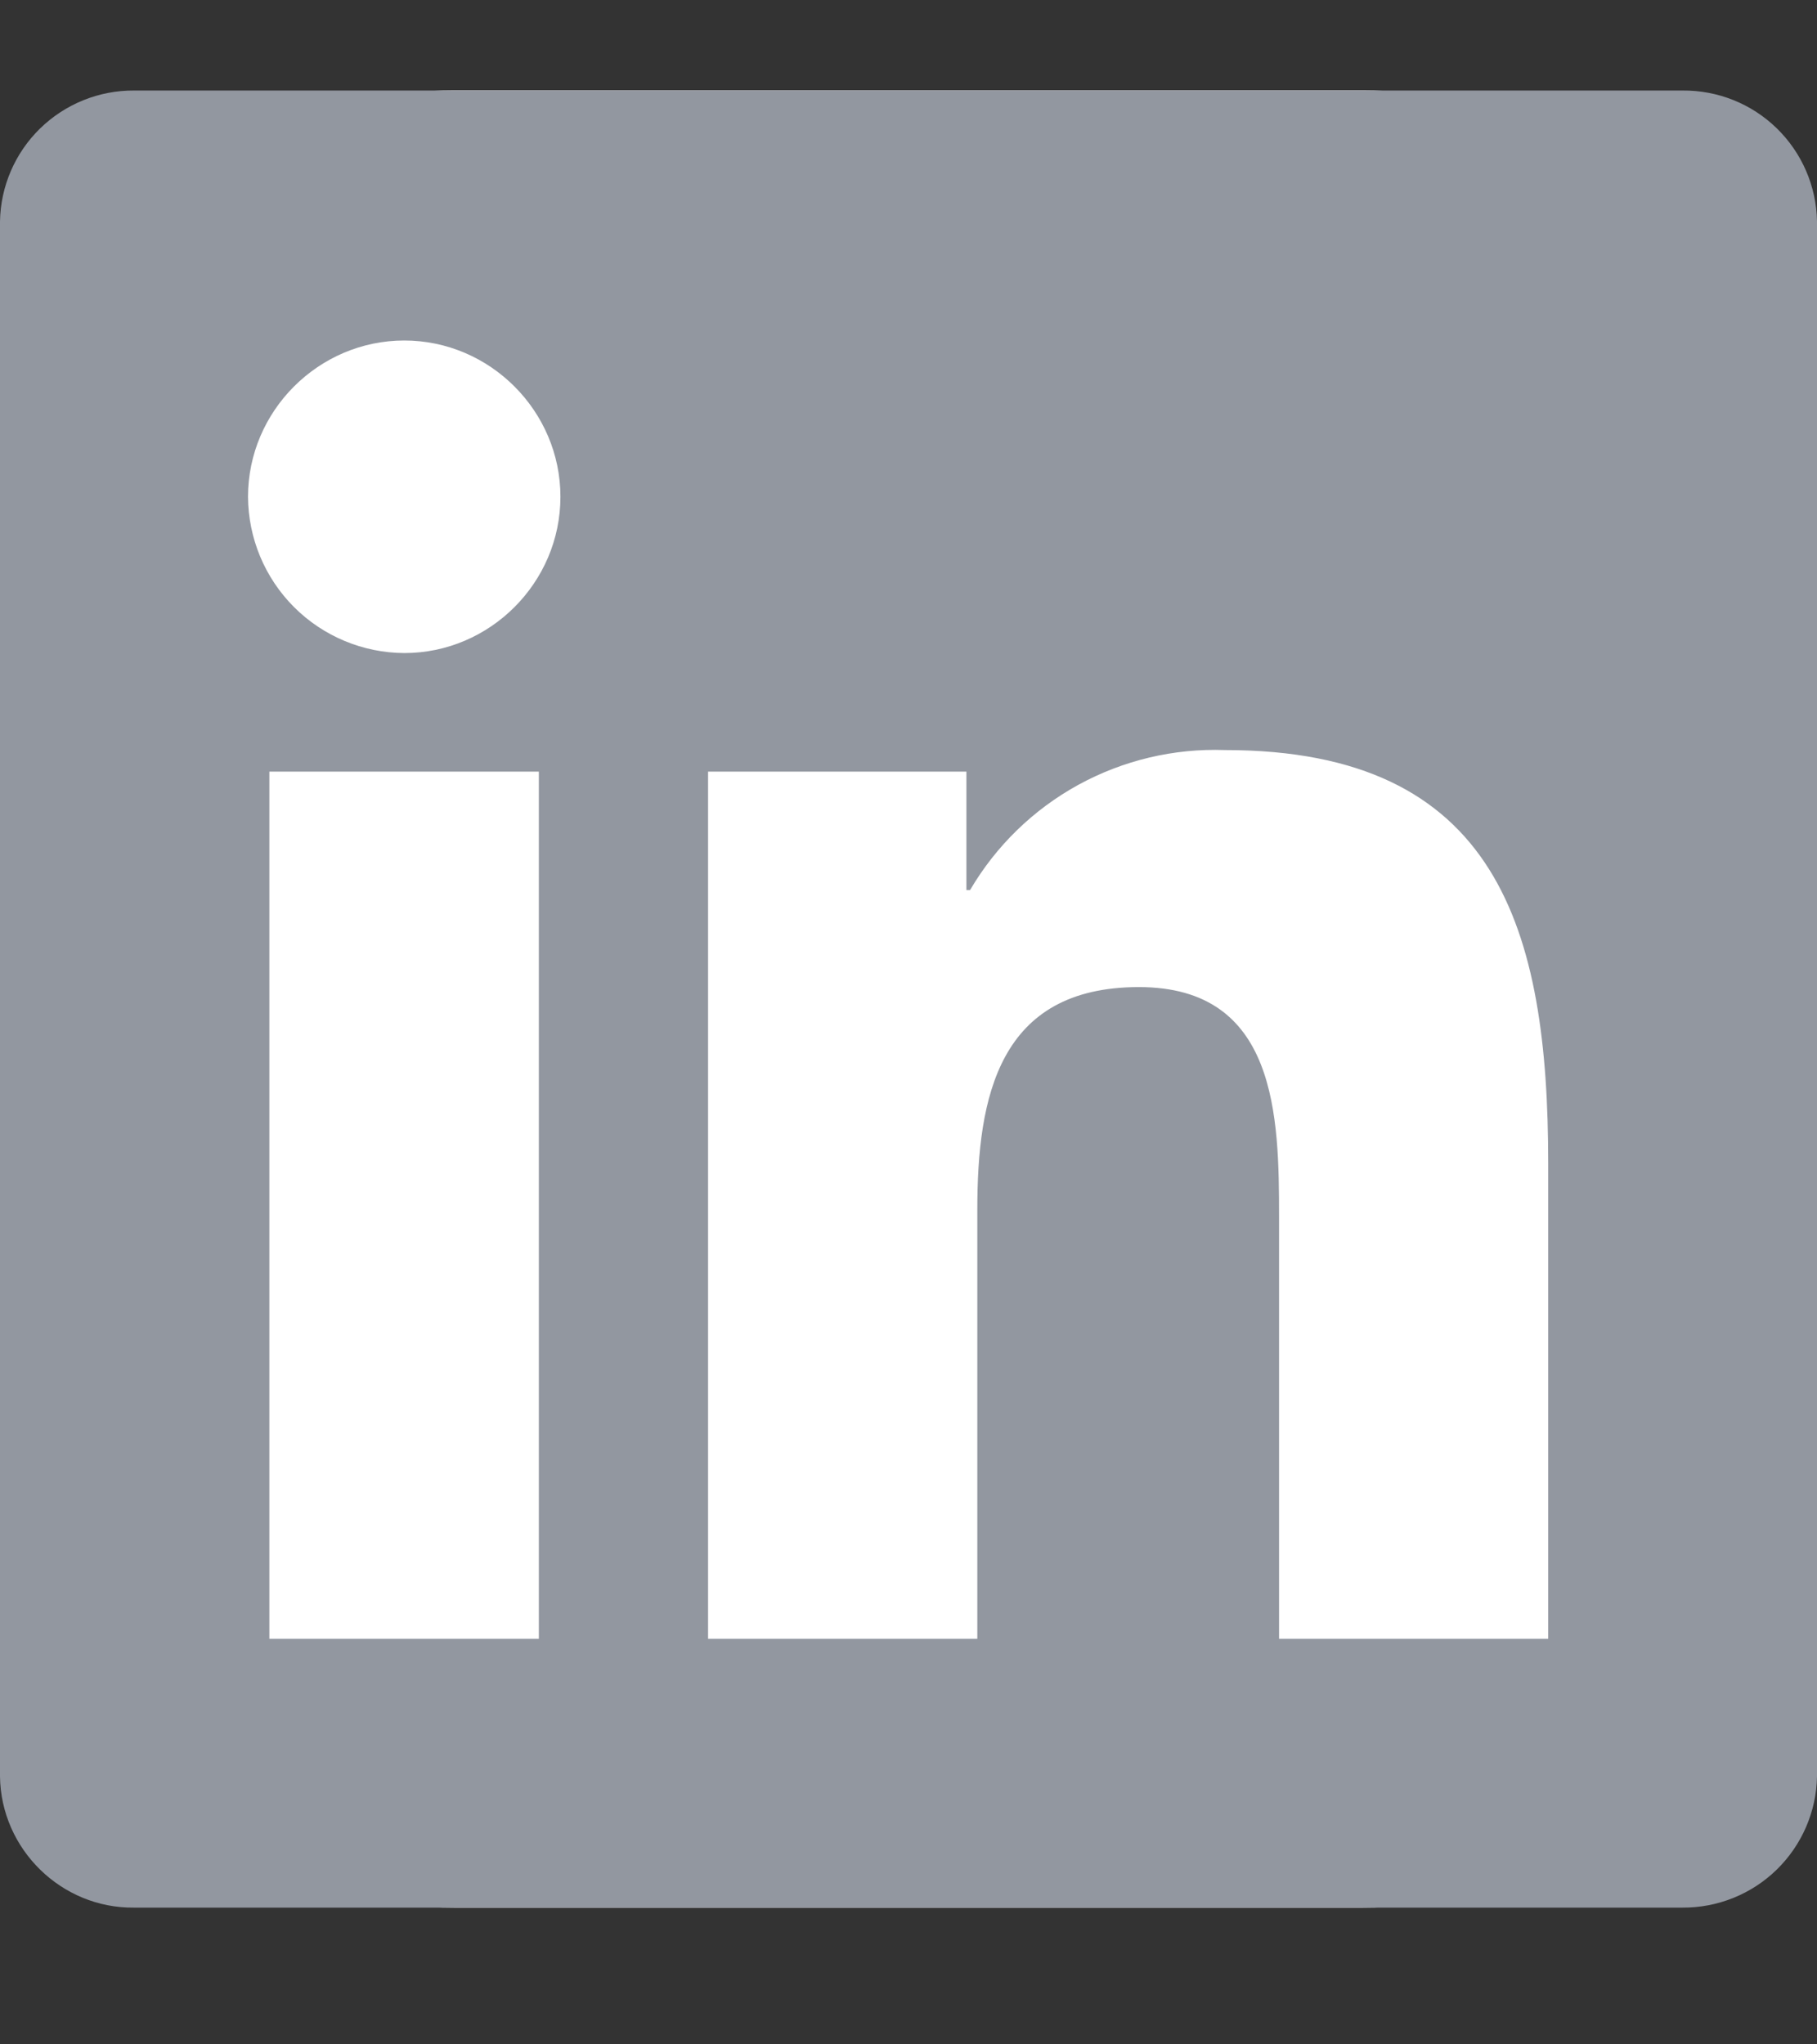 <svg width="16" height="18" viewBox="0 0 16 18" fill="none" xmlns="http://www.w3.org/2000/svg">
<rect x="0" y="0" width="16" height="18" fill="#333333" stroke="none"/>
<g clip-path="url(#clip0_2_1850)">
<path d="M12 0.796H4C1.791 0.796 0 2.587 0 4.796V12.796C0 15.005 1.791 16.796 4 16.796H12C14.209 16.796 16 15.005 16 12.796V4.796C16 2.587 14.209 0.796 12 0.796Z" fill="white"/>
<path d="M13.633 14.429H11.263V10.716C11.263 9.831 11.247 8.691 10.029 8.691C8.795 8.691 8.606 9.656 8.606 10.651V14.429H6.235V6.794H8.51V7.837H8.542C8.77 7.448 9.099 7.128 9.494 6.911C9.89 6.694 10.336 6.588 10.787 6.604C13.19 6.604 13.633 8.184 13.633 10.241V14.429ZM3.56 5.75C3.196 5.748 2.847 5.603 2.589 5.345C2.331 5.087 2.186 4.738 2.184 4.374C2.184 3.62 2.804 2.998 3.56 2.998C4.314 2.998 4.935 3.619 4.935 4.374C4.935 5.129 4.315 5.75 3.56 5.75ZM4.745 14.429H2.372V6.794H4.745V14.429ZM14.815 0.797H1.181C0.872 0.795 0.575 0.915 0.353 1.131C0.132 1.347 0.005 1.641 0 1.95L0 15.641C0.008 16.281 0.54 16.803 1.18 16.796H14.815C15.125 16.798 15.423 16.678 15.645 16.462C15.867 16.245 15.995 15.95 16 15.64V1.95C15.995 1.64 15.867 1.345 15.645 1.129C15.423 0.913 15.125 0.794 14.815 0.797Z" fill="#9297A0"/>
</g>
<defs>
<clipPath id="clip0_2_1850">
<rect width="16" height="17" fill="white" transform="translate(0 0.5)"/>
</clipPath>
</defs>
</svg>
